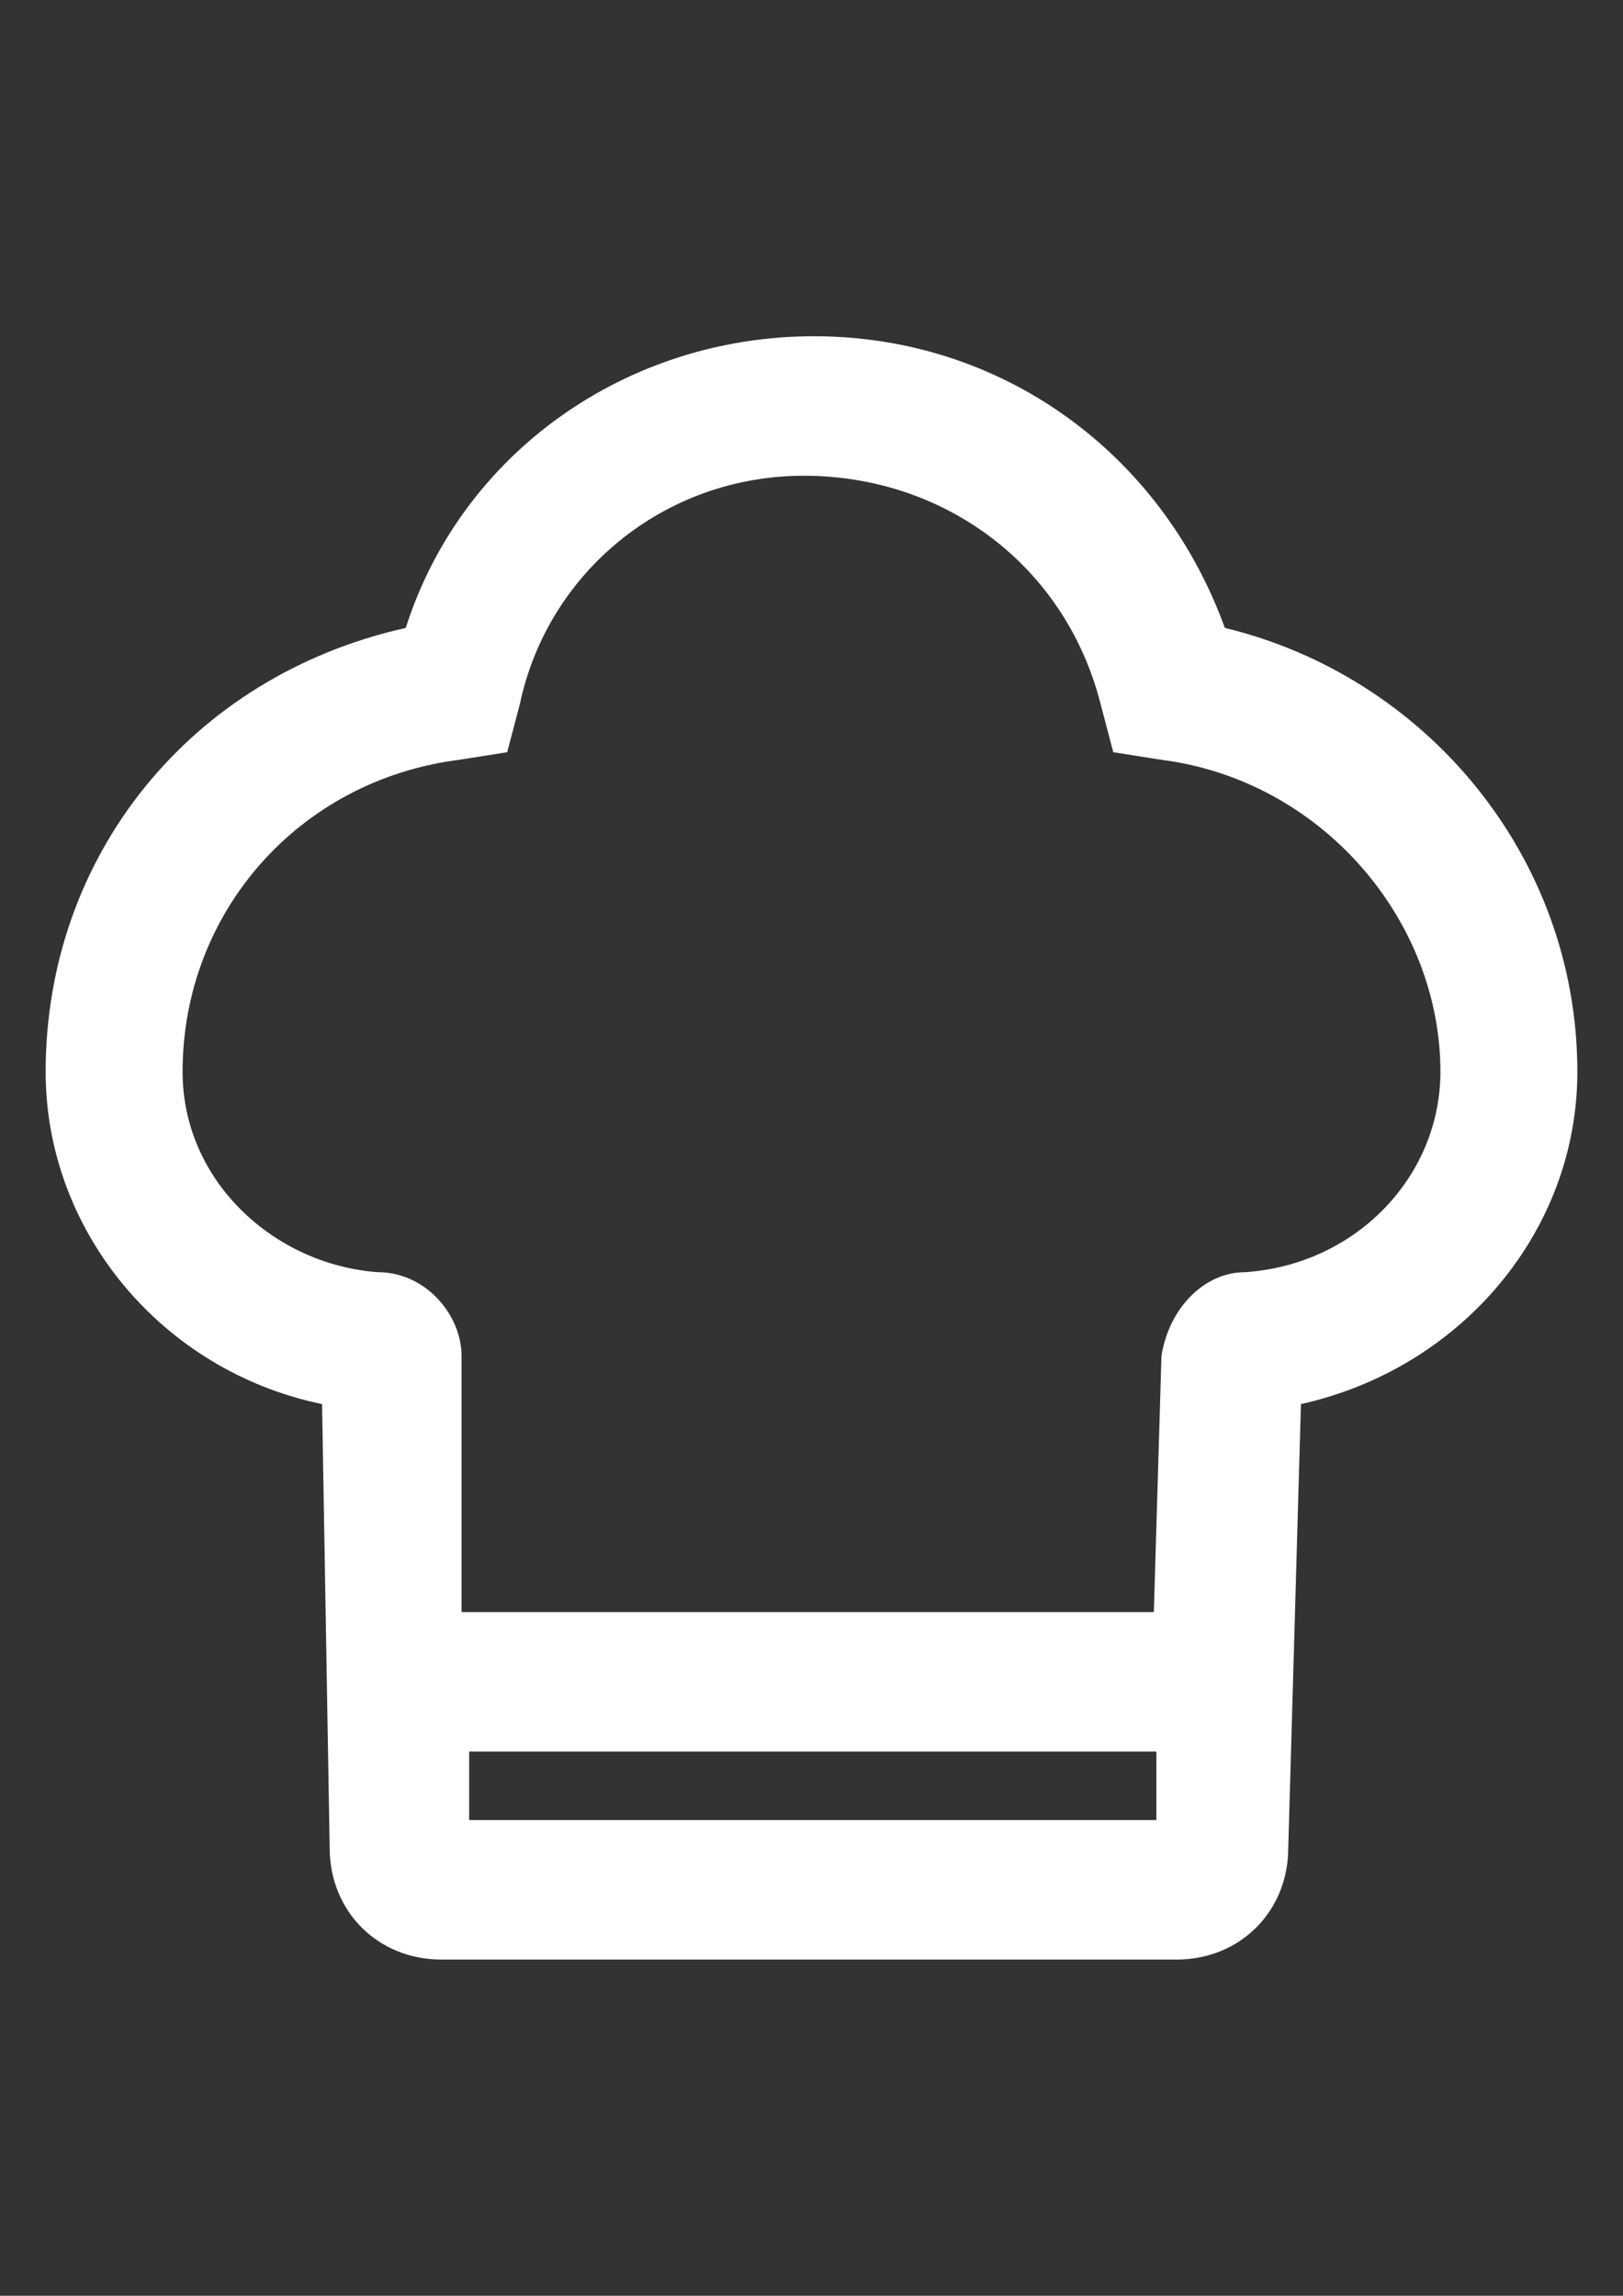 <?xml version="1.0" encoding="utf-8"?>
<!-- Generator: Adobe Illustrator 14.0.0, SVG Export Plug-In . SVG Version: 6.00 Build 43363)  -->
<!DOCTYPE svg PUBLIC "-//W3C//DTD SVG 1.1//EN" "http://www.w3.org/Graphics/SVG/1.1/DTD/svg11.dtd">
<svg version="1.1" id="Layer_1" xmlns="http://www.w3.org/2000/svg" xmlns:xlink="http://www.w3.org/1999/xlink" x="0px" y="0px"
	 width="595.279px" height="841.891px" viewBox="0 0 595.279 841.891" enable-background="new 0 0 595.279 841.891"
	 xml:space="preserve">
<rect x="0" y="0" width="595.279" height="841.891" fill="#333333" stroke="none"/>
<path fill="#FFFFFF" d="M449.25,230.27c-23.253-64.179-81.851-106.964-150.68-106.964S169.283,166.091,148.82,230.27
	C69.76,247.942,16.742,313.98,16.742,393.042c0,58.597,42.786,109.754,101.384,121.846l2.79,162.771
	c0,23.253,17.673,40.926,40.926,40.926h269.736c23.253,0,40.925-17.673,40.925-40.926l4.651-162.771
	c58.598-13.021,101.383-63.249,101.383-121.846C578.537,313.98,522.73,247.942,449.25,230.27z M172.073,667.428v-25.113h252.063
	v25.113H172.073z M456.691,466.521c-14.882,0-27.904,13.021-30.694,30.693l-2.79,93.943H169.283v-93.943
	c0-14.882-13.022-30.693-30.694-30.693c-38.135-2.791-71.62-33.484-71.62-73.48c0-58.598,42.786-106.964,101.384-114.406
	l17.673-2.79l4.65-17.672c10.231-48.367,53.018-83.711,104.174-83.711c51.157,0,95.803,32.555,108.824,83.711l4.651,17.672
	l17.672,2.79c58.598,7.441,102.313,58.598,102.313,114.406C528.31,431.177,497.617,463.73,456.691,466.521z"/>
</svg>
